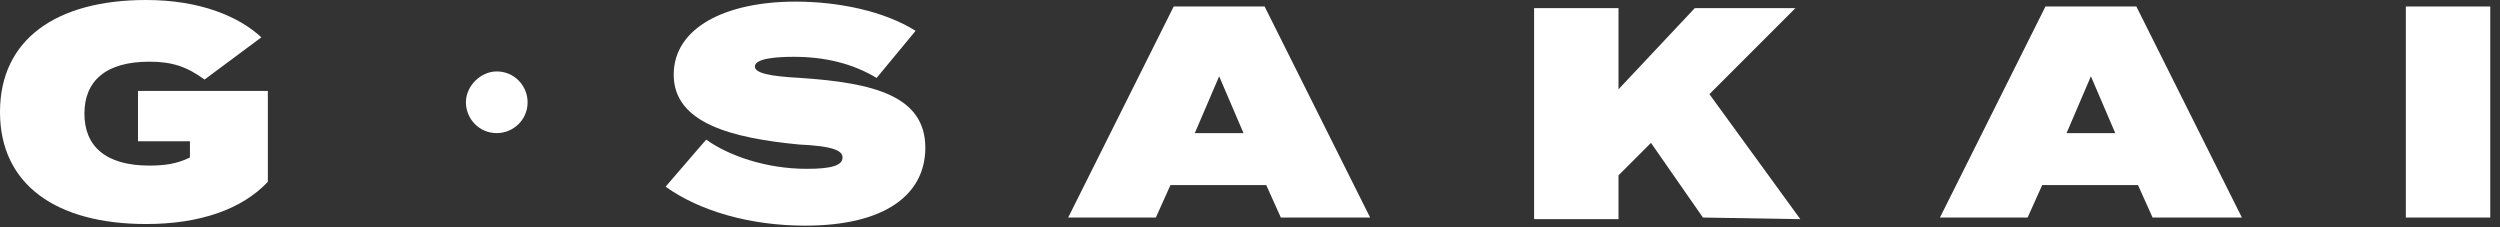 <?xml version="1.0" encoding="utf-8"?>
<!-- Generator: Adobe Illustrator 24.0.0, SVG Export Plug-In . SVG Version: 6.00 Build 0)  -->
<svg version="1.1" id="レイヤー_1" xmlns="http://www.w3.org/2000/svg" xmlns:xlink="http://www.w3.org/1999/xlink" x="0px"
	 y="0px" viewBox="0 0 154 14" style="enable-background:new 0 0 154 14;" xml:space="preserve">
<rect x="0" y="0" width="154" height="14" fill="#333333" stroke="none"/>
<style type="text/css">
	.st0{fill:#FFFFFF;}
</style>
<g>
	<path class="st0" d="M16.5,11.2c-1.6,1.7-4.2,2.6-7.5,2.6c-5.5,0-9-2.4-9-6.9S3.5,0,9,0c3.3,0,5.7,1,7.1,2.3l-3.5,2.6
		c-1.1-0.8-2-1.1-3.4-1.1c-2.7,0-4,1.2-4,3.2s1.3,3.2,4,3.2c0.9,0,1.7-0.1,2.5-0.5v-1H8.5V5.6h8V11.2z"/>
	<path class="st0" d="M32.5,6.3c0,1.1-0.9,1.9-1.9,1.9c-1.1,0-1.9-0.9-1.9-1.9s0.9-1.9,1.9-1.9C31.7,4.4,32.5,5.3,32.5,6.3z"/>
	<path class="st0" d="M57,9.1c0,2.9-2.5,4.8-7.4,4.8c-3.4,0-6.5-0.9-8.6-2.4l2.5-2.9c1.4,1,3.7,1.8,6.2,1.8c1.5,0,2.2-0.2,2.2-0.7
		c0-0.4-0.5-0.7-2.7-0.8c-4.1-0.4-7.7-1.3-7.7-4.3c0-2.9,3.2-4.5,7.5-4.5c2.7,0,5.5,0.6,7.4,1.8L54,4.8c-1.5-0.9-3.2-1.3-5.1-1.3
		c-1.1,0-2.4,0.1-2.4,0.6c0,0.4,0.9,0.6,2.8,0.7C53.8,5.1,57,5.9,57,9.1z"/>
	<path class="st0" d="M78,11.4h-5.9l-0.9,2h-5.4l6.5-13h5.6l6.5,13h-5.5L78,11.4z M76.6,8.2l-1.5-3.5l-1.5,3.5H76.6z"/>
	<path class="st0" d="M104.9,13.4l-3.2-4.6l-2,2v2.7h-5.2v-13h5.2v5l4.7-5h6.2l-5.3,5.3l5.6,7.7L104.9,13.4L104.9,13.4z"/>
	<path class="st0" d="M131.7,11.4h-5.9l-0.9,2h-5.4l6.5-13h5.6l6.5,13h-5.5L131.7,11.4z M130.3,8.2l-1.5-3.5l-1.5,3.5H130.3z"/>
	<path class="st0" d="M148.2,13.4v-13h5.2v13H148.2z"/>
</g>
</svg>
